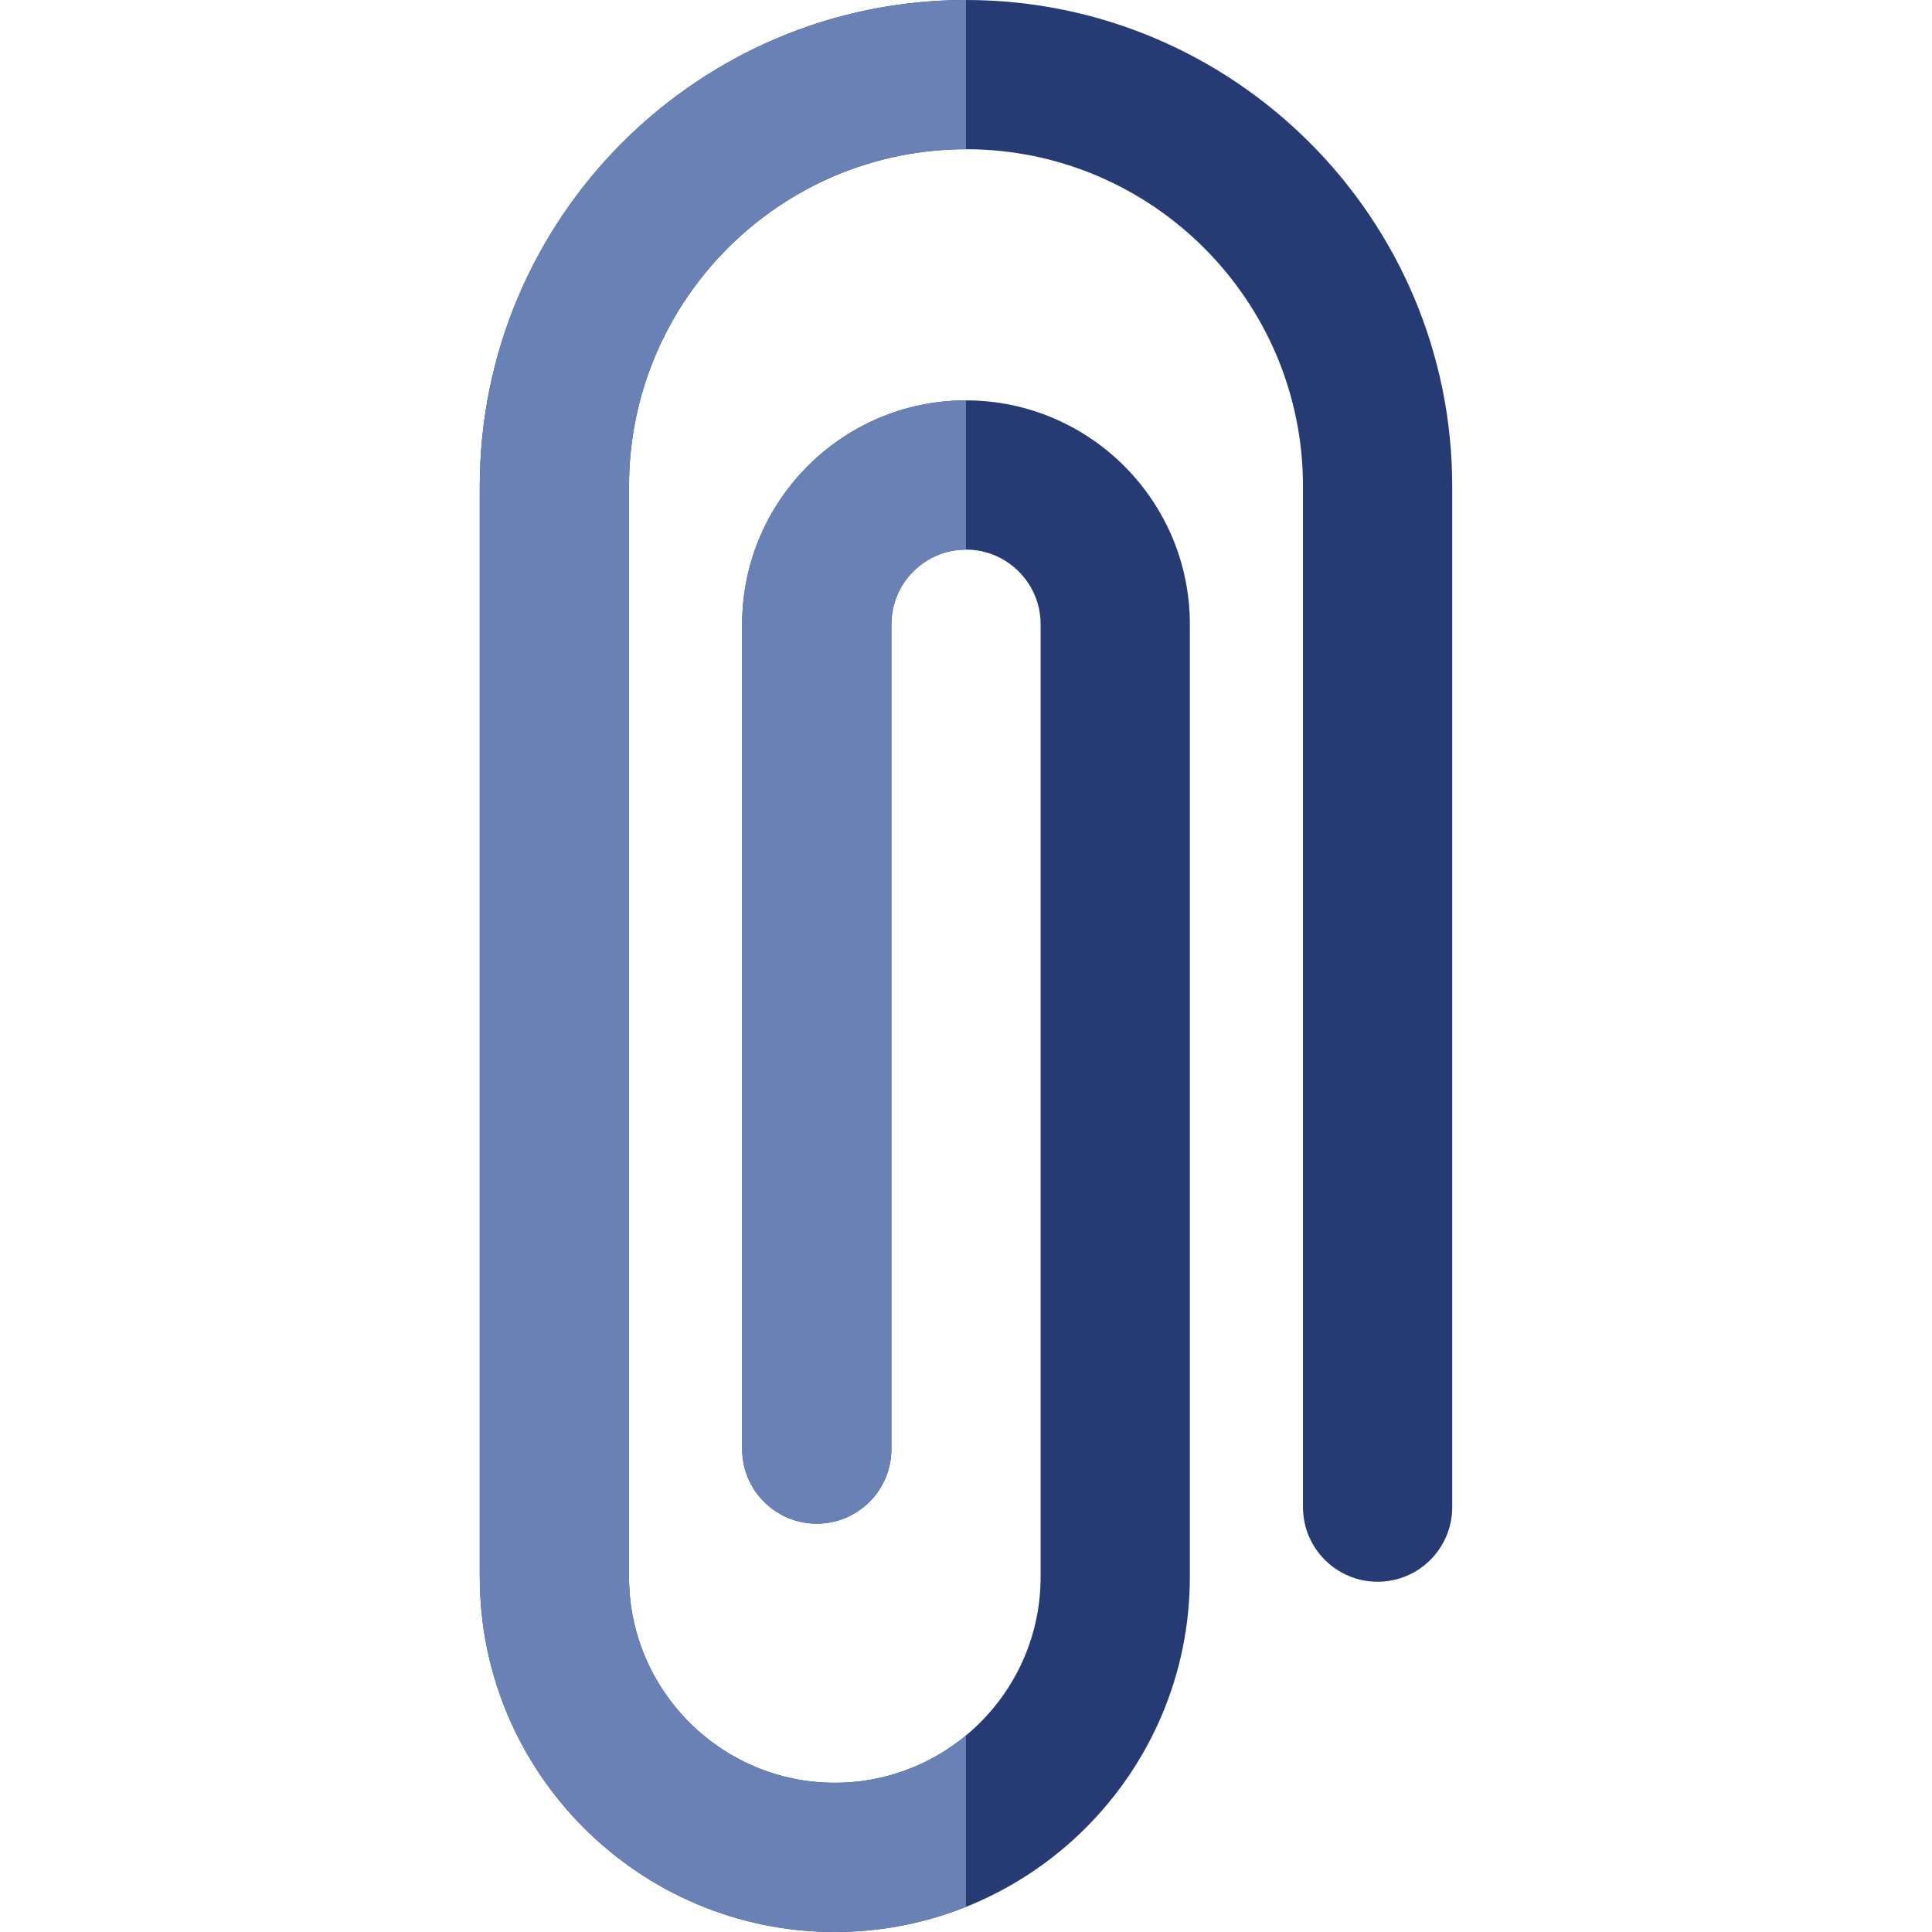 <?xml version="1.0" encoding="iso-8859-1"?>
<!-- Generator: Adobe Illustrator 19.0.0, SVG Export Plug-In . SVG Version: 6.00 Build 0)  -->
<svg version="1.1" id="Layer_1" xmlns="http://www.w3.org/2000/svg" xmlns:xlink="http://www.w3.org/1999/xlink" x="0px" y="0px"
	 viewBox="0 0 512.001 512.001" style="enable-background:new 0 0 512.001 512.001;" xml:space="preserve">
<path style="fill:#263B74;" d="M221.234,512c-51.878,0-94.085-42.207-94.085-94.086V128.852C127.15,57.803,184.951,0,256,0
	s128.852,57.803,128.852,128.852v270.553c0,10.92-8.853,19.773-19.773,19.773s-19.773-8.853-19.773-19.773V128.852
	c0-49.242-40.062-89.305-89.305-89.305c-49.241,0-89.303,40.062-89.303,89.305v289.064c0,30.073,24.466,54.539,54.538,54.539
	c30.073,0,54.539-24.466,54.539-54.539v-252.49c0-10.903-8.87-19.773-19.773-19.773c-10.903,0-19.773,8.87-19.773,19.773v218.587
	c0,10.92-8.853,19.773-19.773,19.773c-10.92,0-19.773-8.853-19.773-19.773V165.426c0-32.709,26.611-59.32,59.32-59.32
	s59.32,26.611,59.32,59.32v252.49C315.32,469.794,273.113,512,221.234,512z"/>
<g>
	<path style="fill:#6A81B5;" d="M256.001,505.344c-10.761,4.293-22.493,6.657-34.767,6.657c-51.878,0-94.085-42.207-94.085-94.086
		V128.852C127.15,57.803,184.951,0,256,0v39.547c-49.241,0-89.303,40.062-89.303,89.305v289.064
		c0,30.073,24.466,54.539,54.538,54.539c13.202,0,25.323-4.715,34.768-12.548"/>
	<path style="fill:#6A81B5;" d="M256,145.652c-10.903,0-19.773,8.87-19.773,19.773v218.587c0,10.92-8.853,19.773-19.773,19.773
		c-10.92,0-19.773-8.853-19.773-19.773V165.426c0-32.709,26.611-59.32,59.32-59.32"/>
</g>
<g>
</g>
<g>
</g>
<g>
</g>
<g>
</g>
<g>
</g>
<g>
</g>
<g>
</g>
<g>
</g>
<g>
</g>
<g>
</g>
<g>
</g>
<g>
</g>
<g>
</g>
<g>
</g>
<g>
</g>
</svg>
